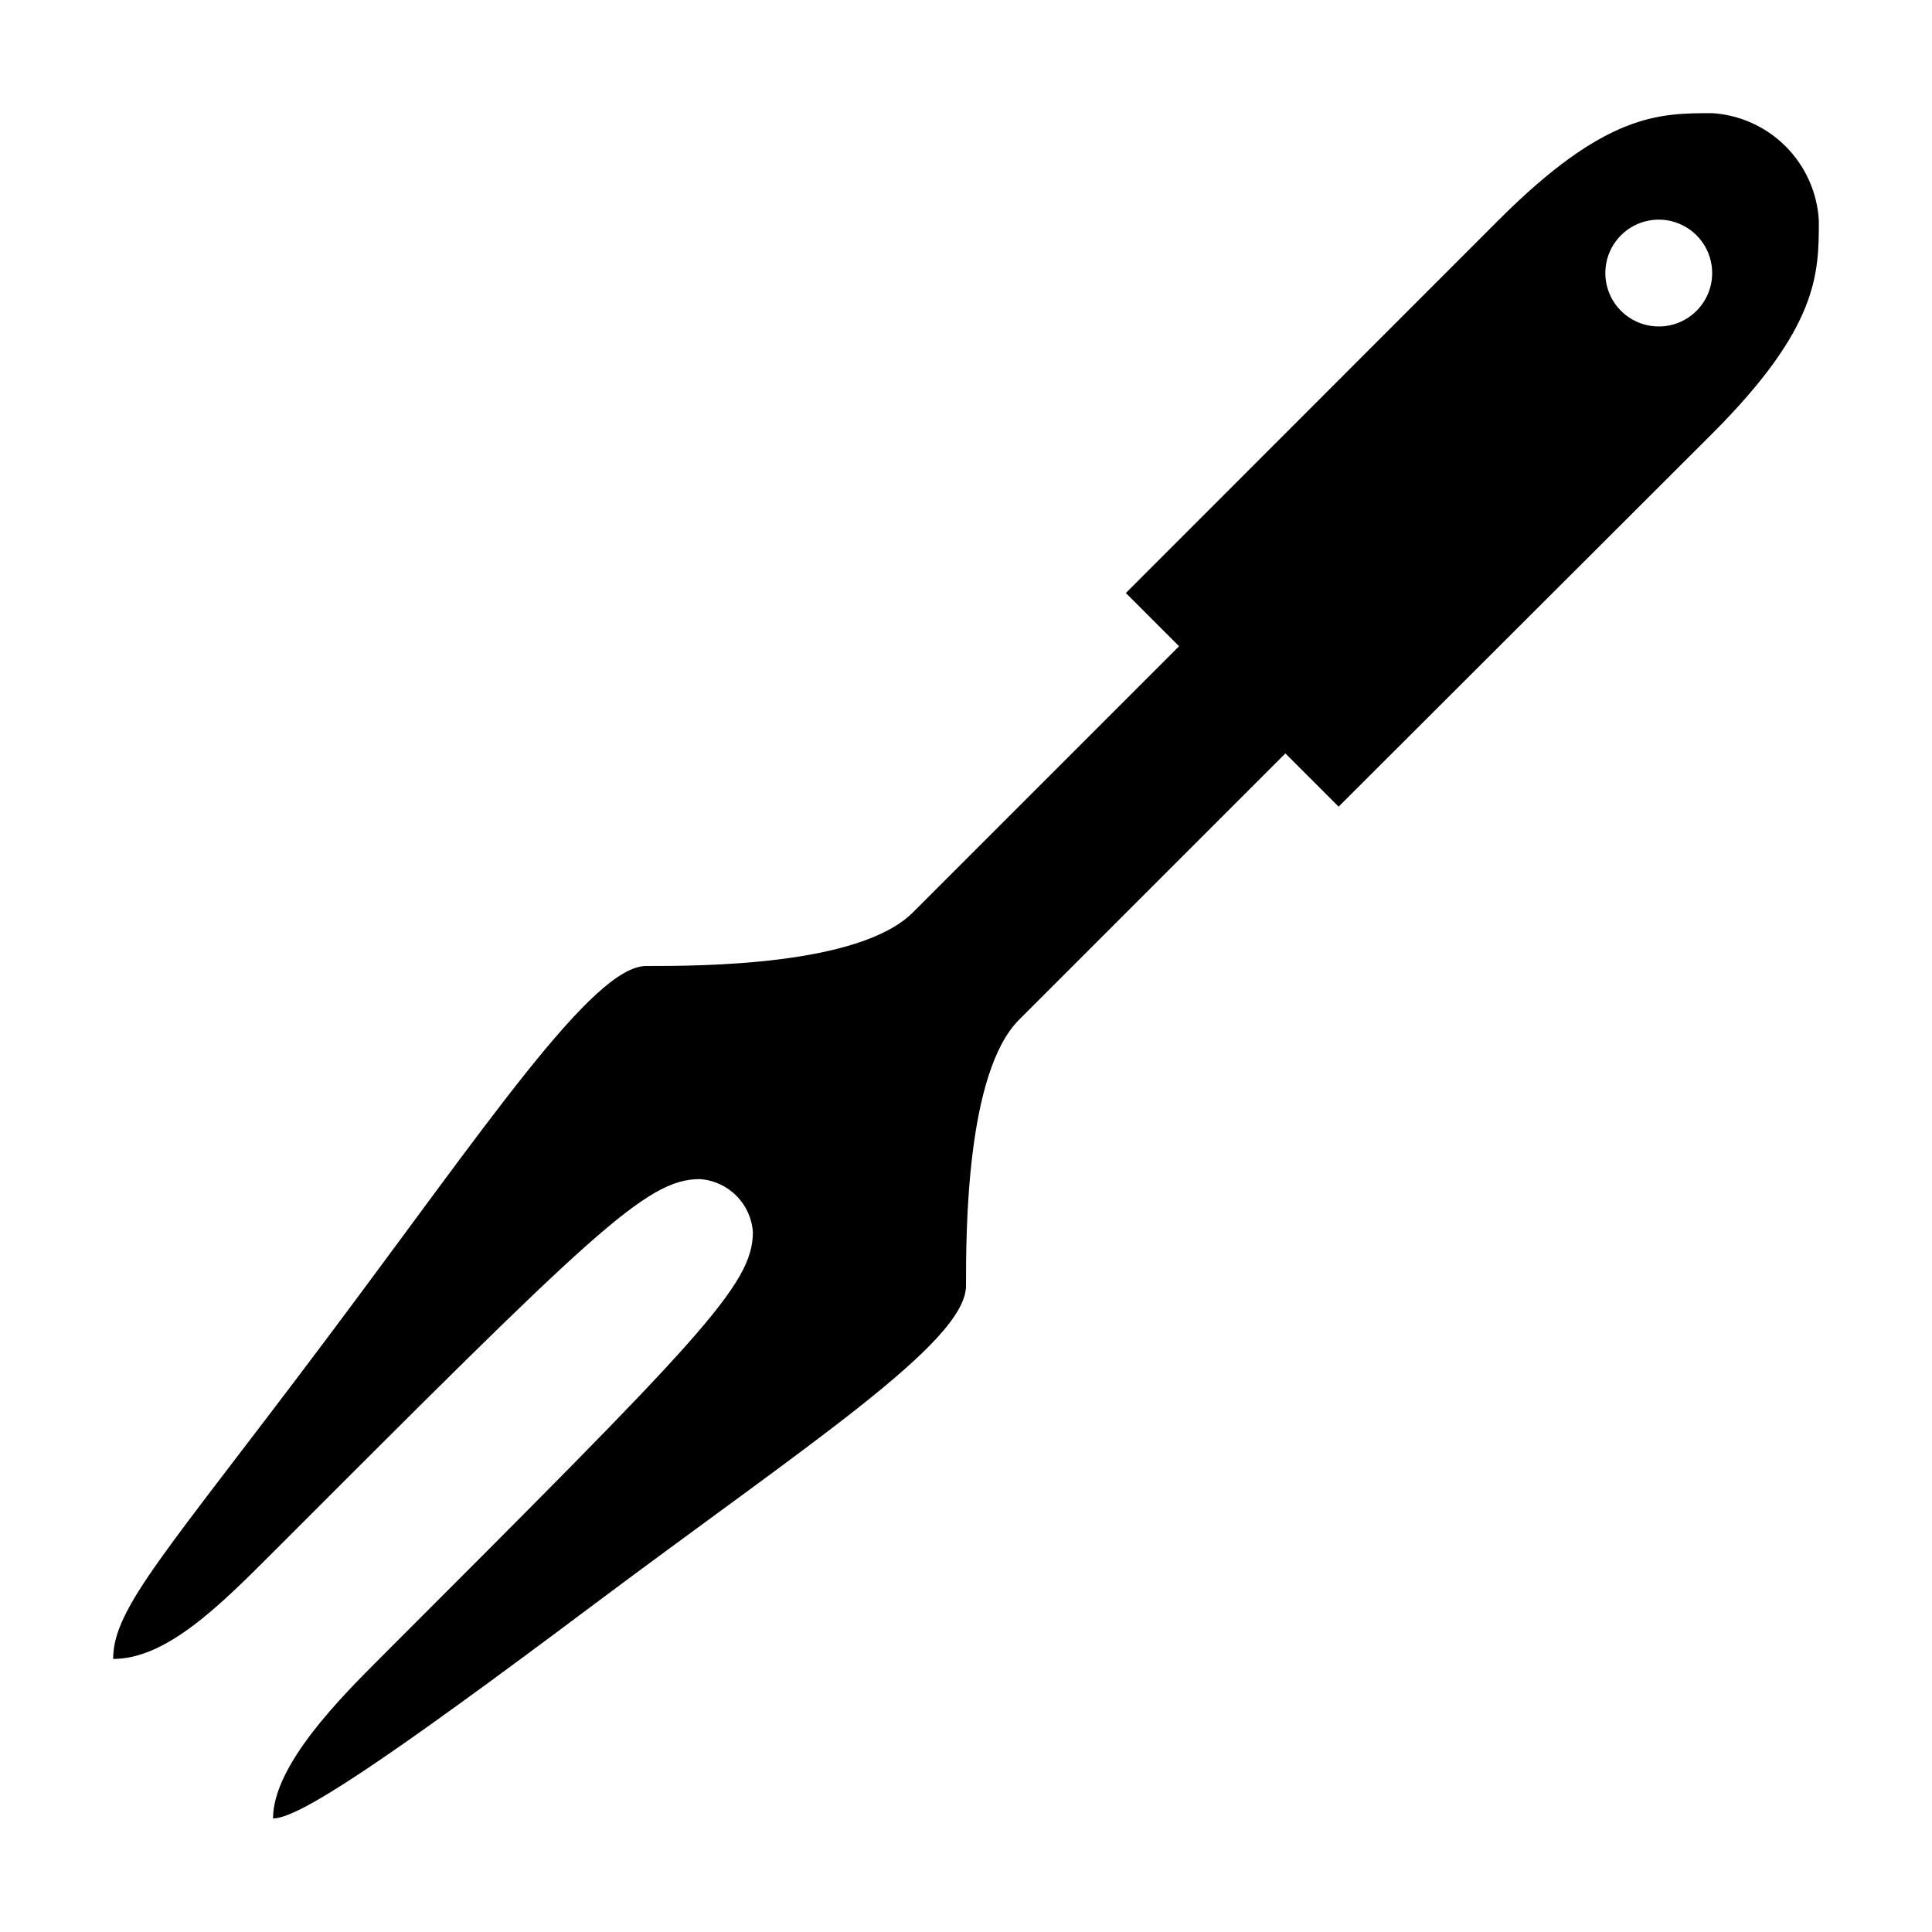<?xml version="1.0" encoding="UTF-8"?>
<!-- Uploaded to: SVG Find, www.svgfind.com, Generator: SVG Find Mixer Tools -->
<svg fill="#000000" width="800px" height="800px" version="1.1" viewBox="144 144 512 512" xmlns="http://www.w3.org/2000/svg">
 <path d="m597.74 173.99c-14.105 0-28.266 0-56.527 28.266l-98.848 98.898 14.105 14.105-70.535 70.535c-14.203 14.207-56.473 14.207-70.68 14.207-14.207 0-42.371 42.371-84.742 98.848-42.367 56.477-56.527 71.188-56.527 84.789 14.156 0 28.266-14.156 42.371-28.266 84.793-84.84 98.898-98.895 113.11-98.895 3.648 0.246 7.078 1.809 9.664 4.391 2.586 2.586 4.144 6.019 4.391 9.664 0 14.105-14.156 28.215-98.898 113-10.078 10.078-28.266 28.215-28.266 42.371 6.648 0 28.266-14.156 84.793-56.527 56.531-42.371 98.852-69.625 98.852-84.641 0-14.105 0-56.477 14.105-70.535l70.535-70.535 14.105 14.105 98.996-98.84c28.266-28.266 28.266-42.422 28.266-56.527-0.43-7.371-3.539-14.332-8.746-19.566s-12.148-8.383-19.52-8.852zm-14.105 56.527c-5.731 0.023-10.906-3.414-13.113-8.703-2.207-5.289-1.012-11.387 3.035-15.445 4.043-4.059 10.137-5.281 15.434-3.09 5.297 2.188 8.75 7.352 8.75 13.082 0 7.801-6.305 14.129-14.105 14.156z"/>
</svg>